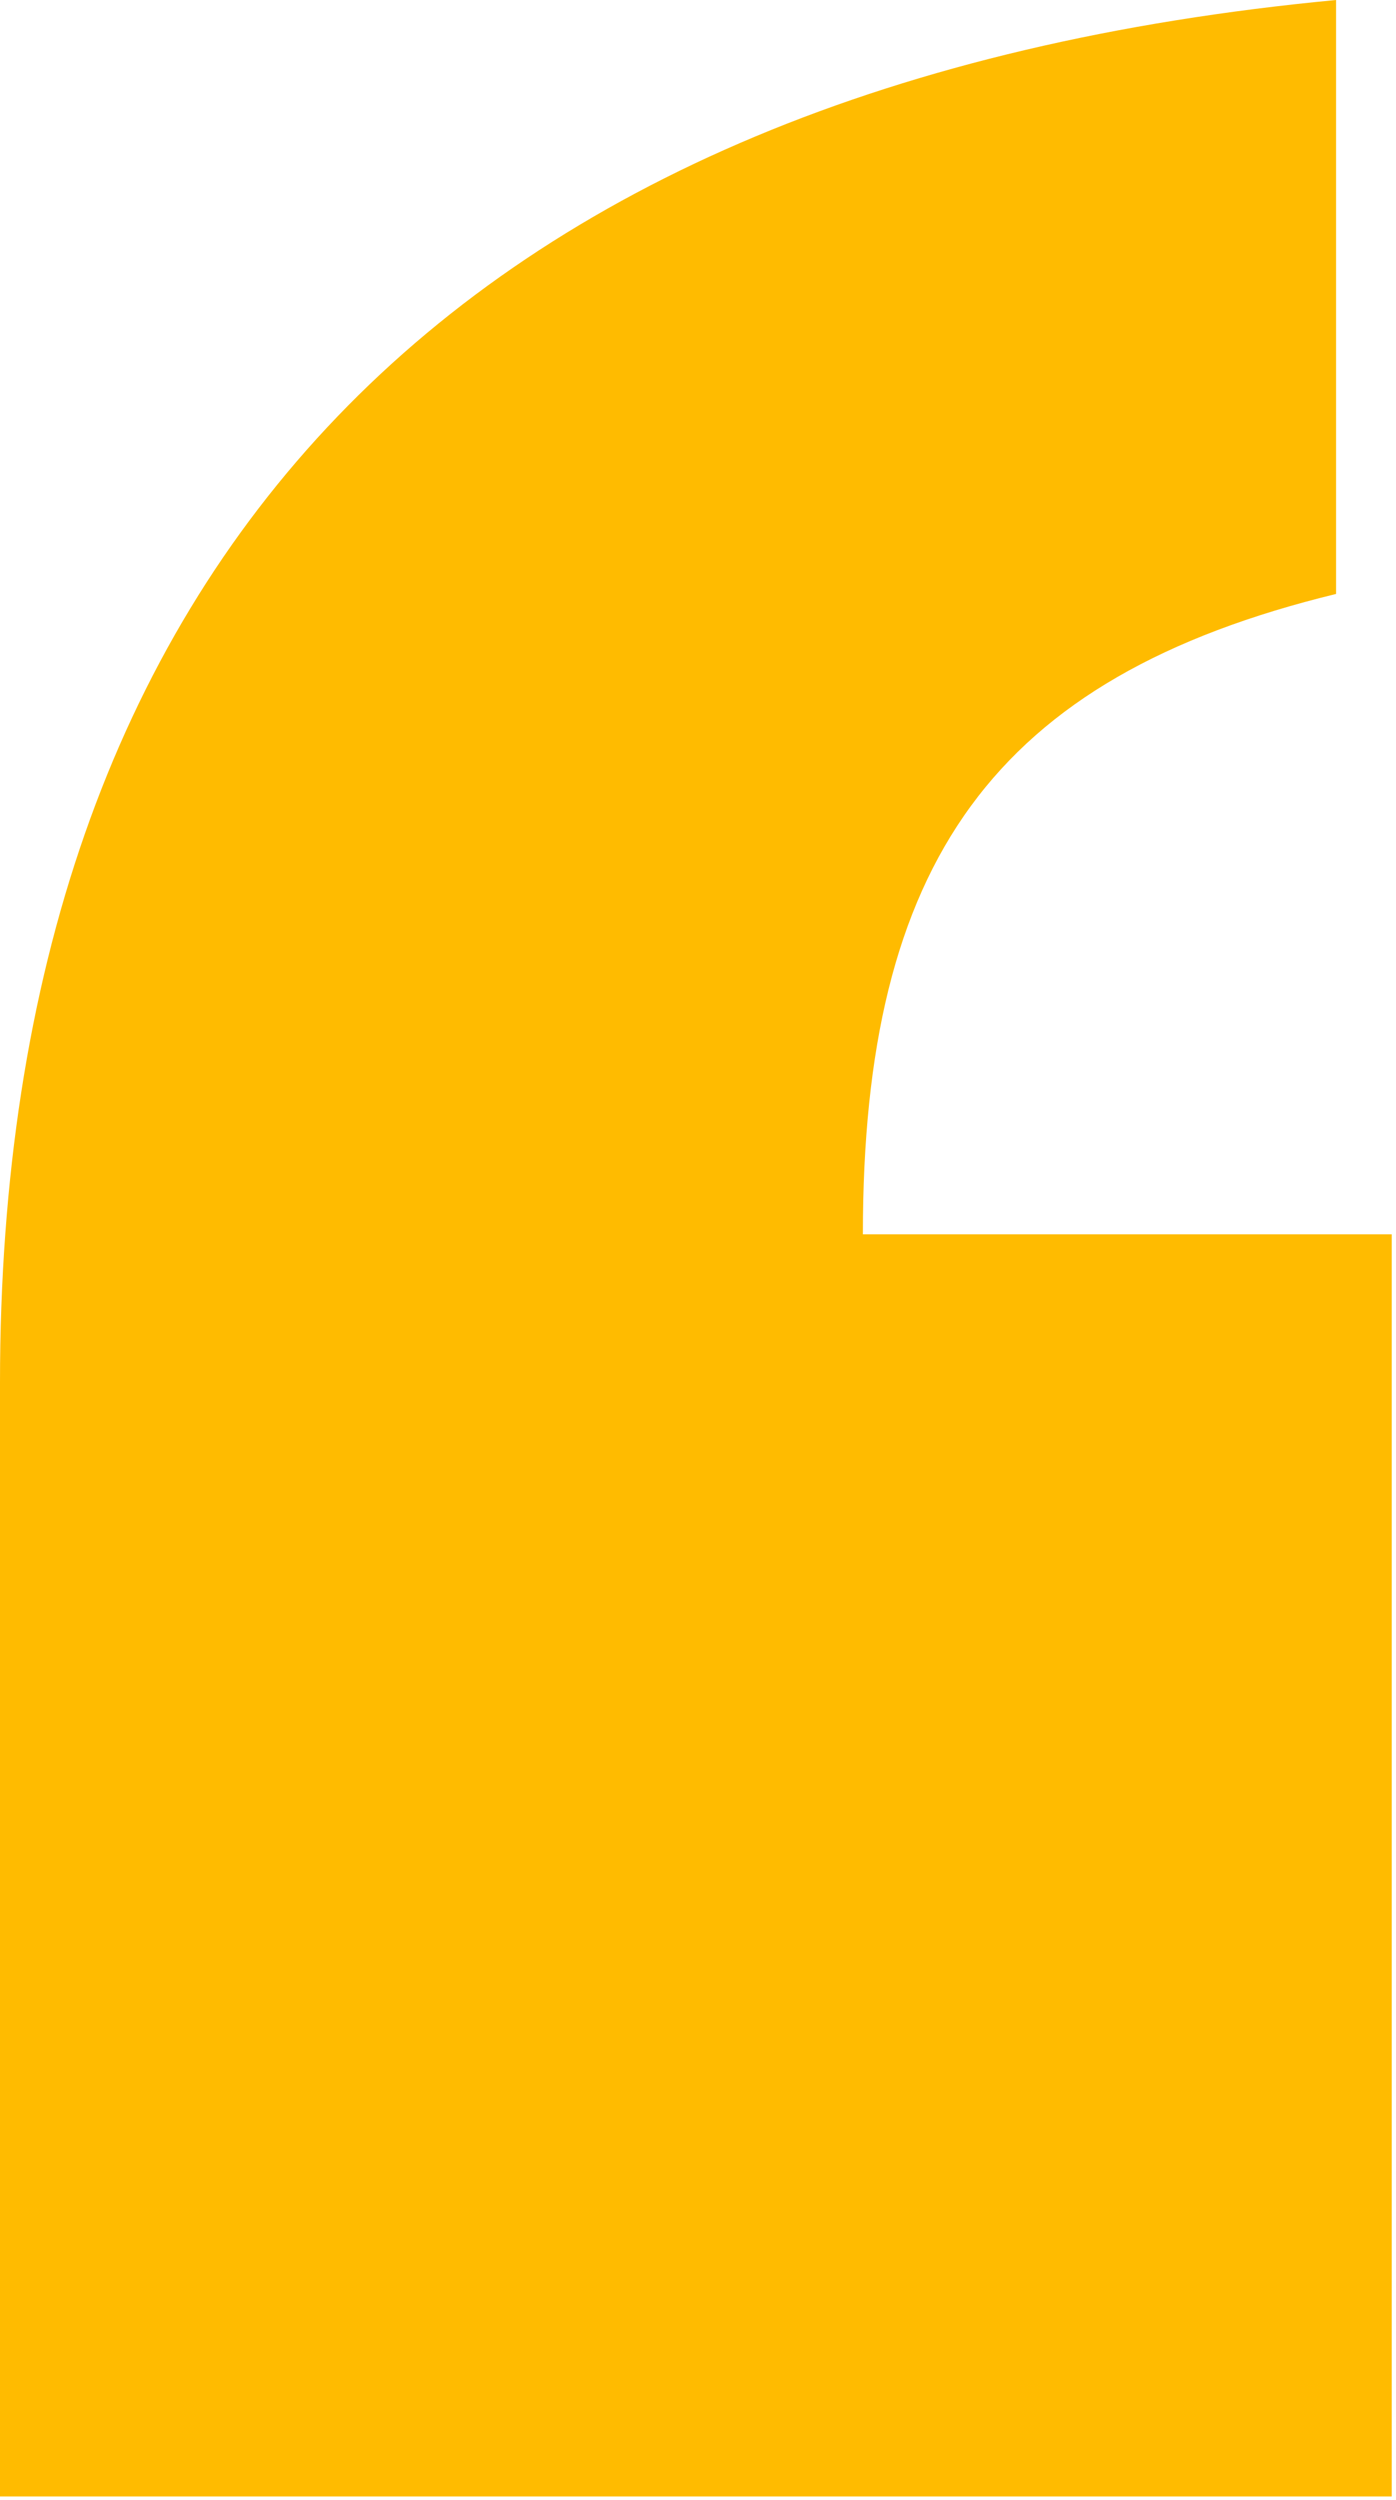 <svg xmlns="http://www.w3.org/2000/svg" width="234" height="419" viewBox="0 0 234 419" fill="none"><path d="M223.954 0V99.535C166.41 113.532 144.637 144.637 144.637 206.847H233.286V418.359H0V231.731C0 94.87 76.207 13.997 223.954 0Z" fill="#FFBB00"></path></svg>
